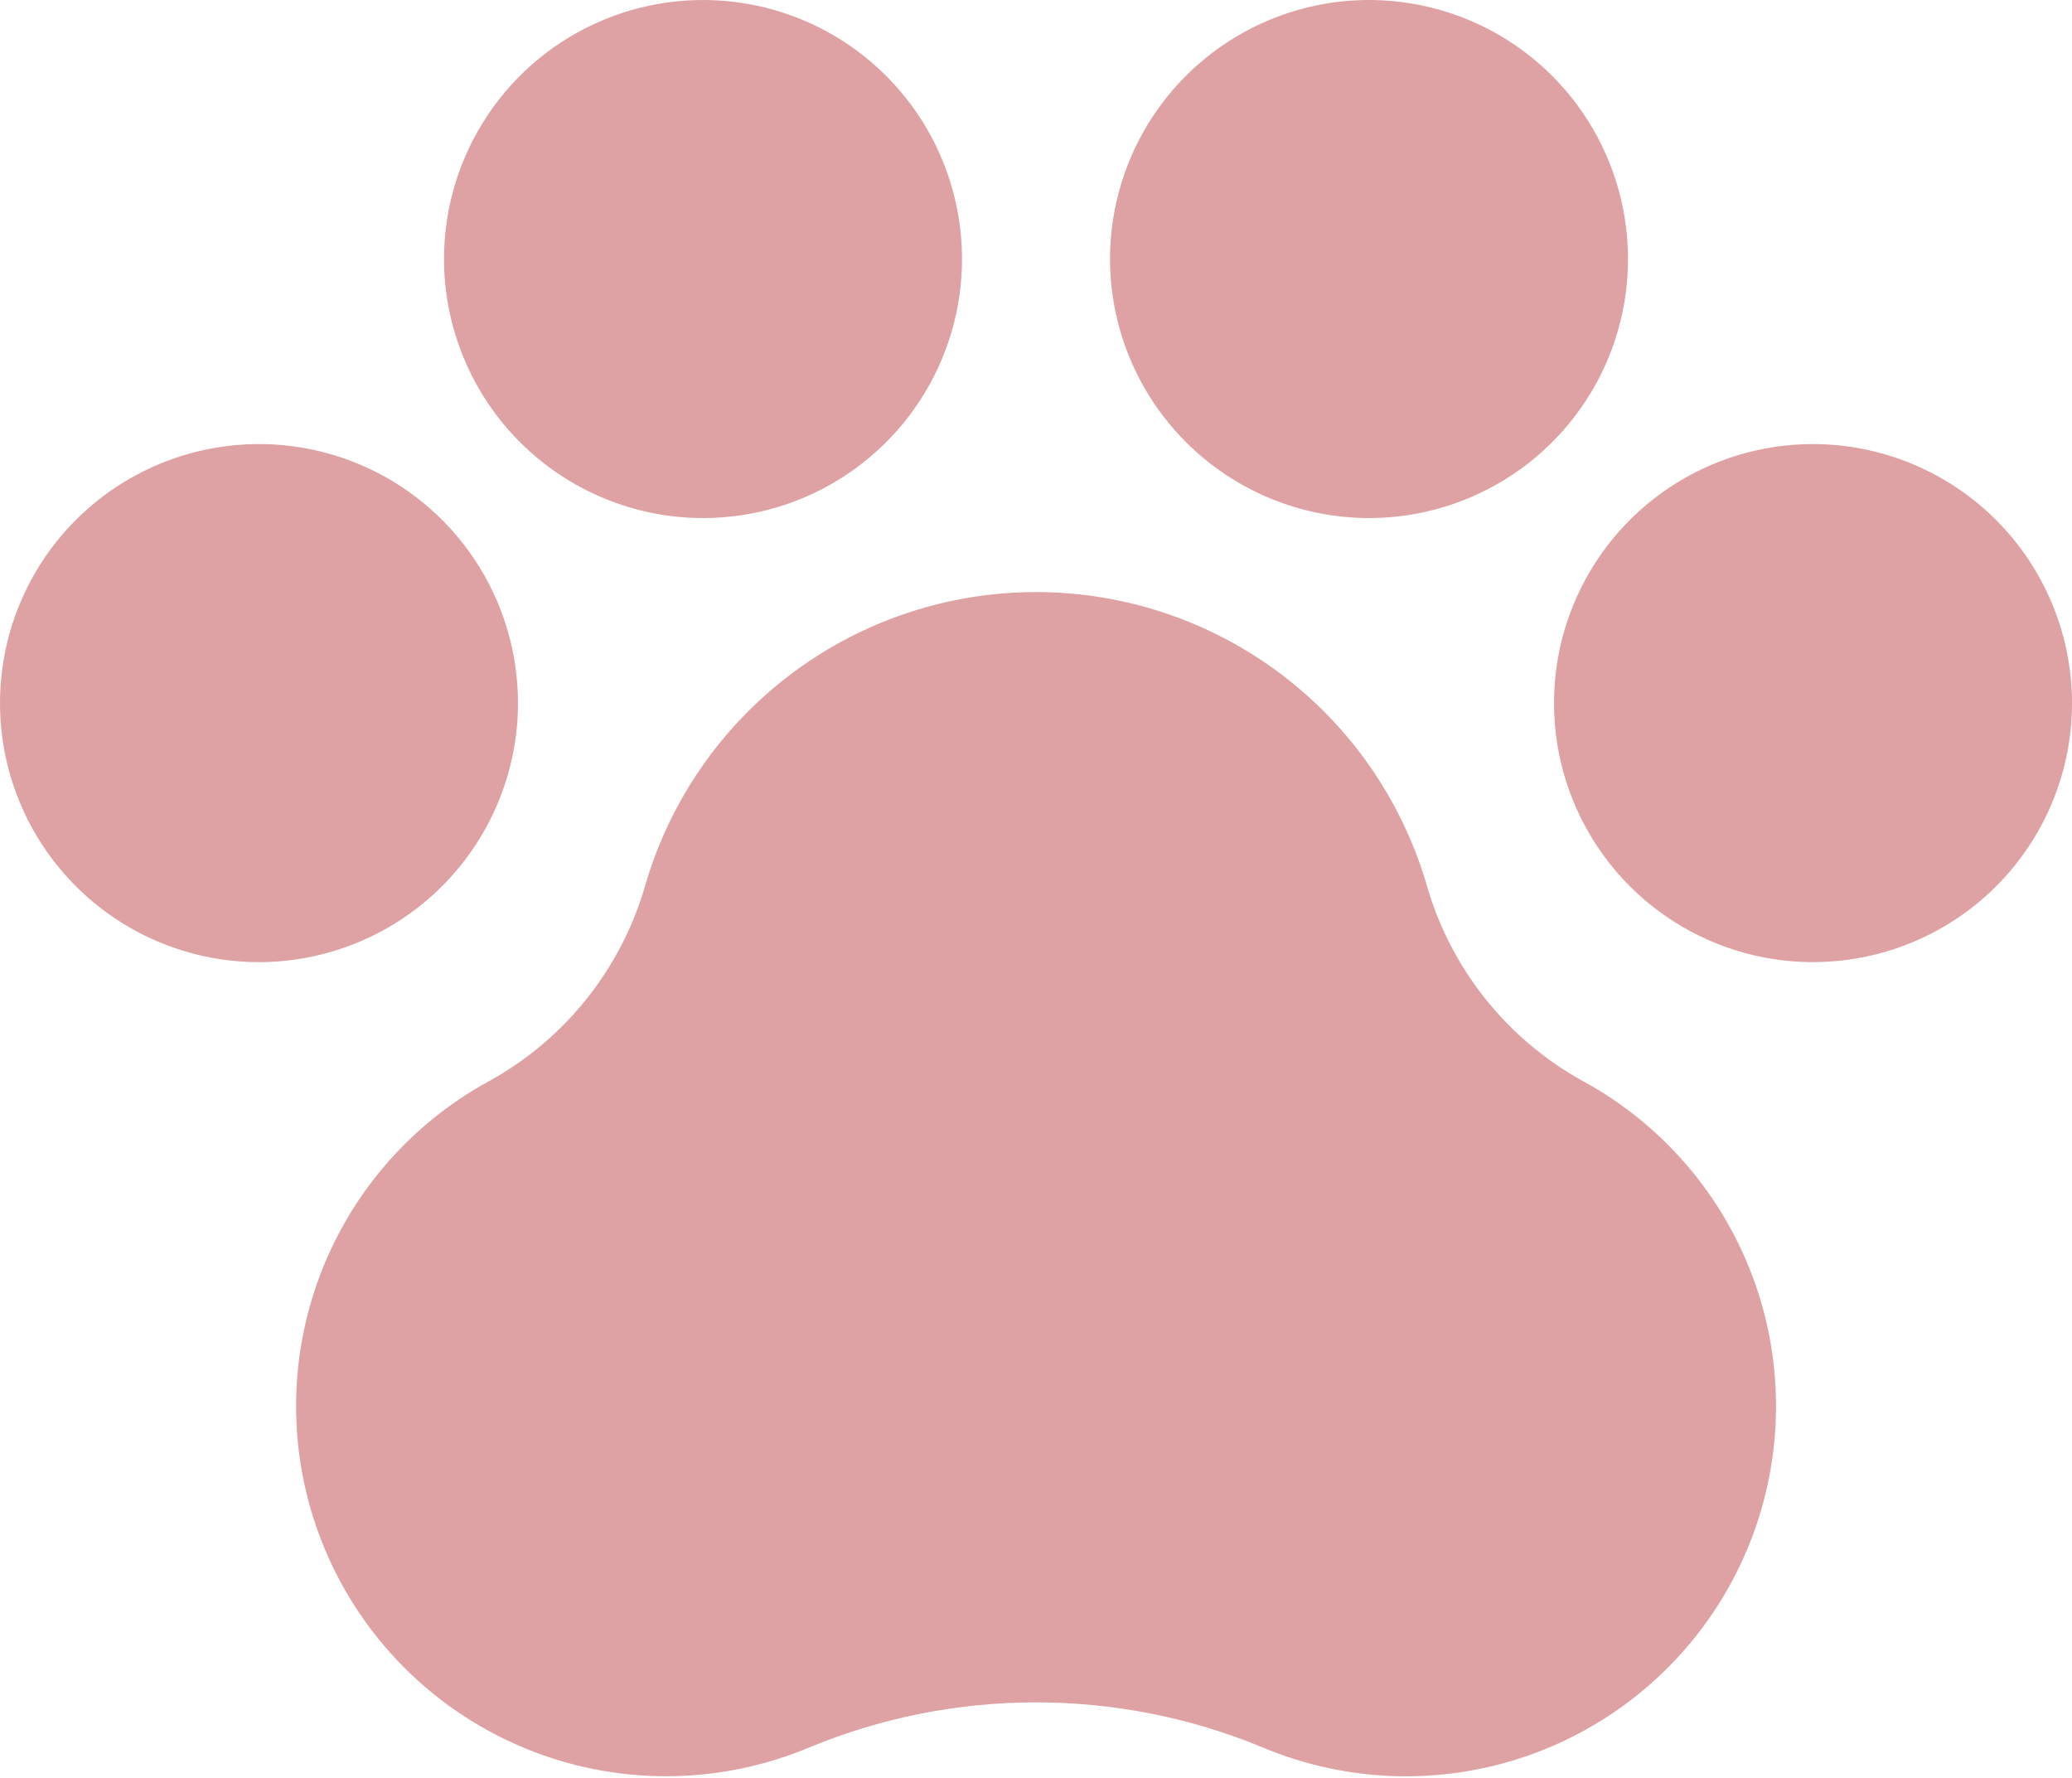 <?xml version="1.0" encoding="UTF-8"?> <svg xmlns="http://www.w3.org/2000/svg" width="169" height="145" viewBox="0 0 169 145" fill="none"> <path d="M169.002 57.34C169.002 61.518 167.763 65.602 165.441 69.076C163.12 72.55 159.821 75.258 155.961 76.857C152.101 78.456 147.853 78.874 143.755 78.059C139.657 77.244 135.893 75.232 132.939 72.278C129.984 69.323 127.972 65.559 127.157 61.461C126.342 57.363 126.76 53.116 128.359 49.256C129.958 45.395 132.666 42.096 136.14 39.775C139.614 37.454 143.698 36.215 147.876 36.215C153.477 36.221 158.847 38.449 162.807 42.409C166.768 46.369 168.995 51.739 169.002 57.34ZM42.25 57.34C42.25 53.162 41.011 49.077 38.69 45.603C36.369 42.129 33.07 39.422 29.209 37.823C25.349 36.224 21.102 35.805 17.004 36.62C12.906 37.436 9.142 39.448 6.187 42.402C3.233 45.356 1.221 49.121 0.406 53.218C-0.409 57.316 0.009 61.564 1.608 65.424C3.207 69.284 5.915 72.584 9.389 74.905C12.863 77.226 16.947 78.465 21.125 78.465C26.726 78.459 32.096 76.231 36.056 72.271C40.016 68.31 42.244 62.941 42.25 57.34ZM57.34 42.25C61.518 42.25 65.602 41.011 69.076 38.69C72.55 36.369 75.258 33.07 76.857 29.209C78.456 25.349 78.874 21.102 78.059 17.004C77.244 12.906 75.232 9.142 72.278 6.187C69.323 3.233 65.559 1.221 61.461 0.406C57.363 -0.409 53.116 0.009 49.256 1.608C45.395 3.207 42.096 5.915 39.775 9.389C37.454 12.863 36.215 16.947 36.215 21.125C36.221 26.726 38.449 32.096 42.409 36.056C46.369 40.016 51.739 42.244 57.34 42.25ZM111.662 42.25C115.84 42.25 119.924 41.011 123.398 38.69C126.872 36.369 129.58 33.07 131.179 29.209C132.778 25.349 133.196 21.102 132.381 17.004C131.566 12.906 129.554 9.142 126.6 6.187C123.645 3.233 119.881 1.221 115.783 0.406C111.685 -0.409 107.438 0.009 103.578 1.608C99.717 3.207 96.418 5.915 94.097 9.389C91.776 12.863 90.537 16.947 90.537 21.125C90.543 26.726 92.771 32.096 96.731 36.056C100.691 40.016 106.061 42.244 111.662 42.25ZM129.084 88.156C122.904 84.737 118.334 79.005 116.377 72.219C114.371 65.316 110.18 59.251 104.431 54.936C98.683 50.62 91.69 48.287 84.502 48.286C77.314 48.286 70.32 50.618 64.572 54.934C58.823 59.249 54.631 65.313 52.624 72.215C50.675 78.992 46.117 84.719 39.949 88.138C33.138 91.831 28.008 98.001 25.62 105.371C23.232 112.741 23.769 120.747 27.121 127.732C30.473 134.717 36.382 140.146 43.625 142.895C50.868 145.644 58.891 145.502 66.033 142.499C77.836 137.621 91.09 137.611 102.901 142.471C110.039 145.495 118.066 145.657 125.32 142.923C132.574 140.189 138.498 134.769 141.864 127.786C145.23 120.803 145.781 112.792 143.402 105.414C141.022 98.036 135.896 91.857 129.084 88.156V88.156Z" fill="#DEA1A4"></path> </svg> 